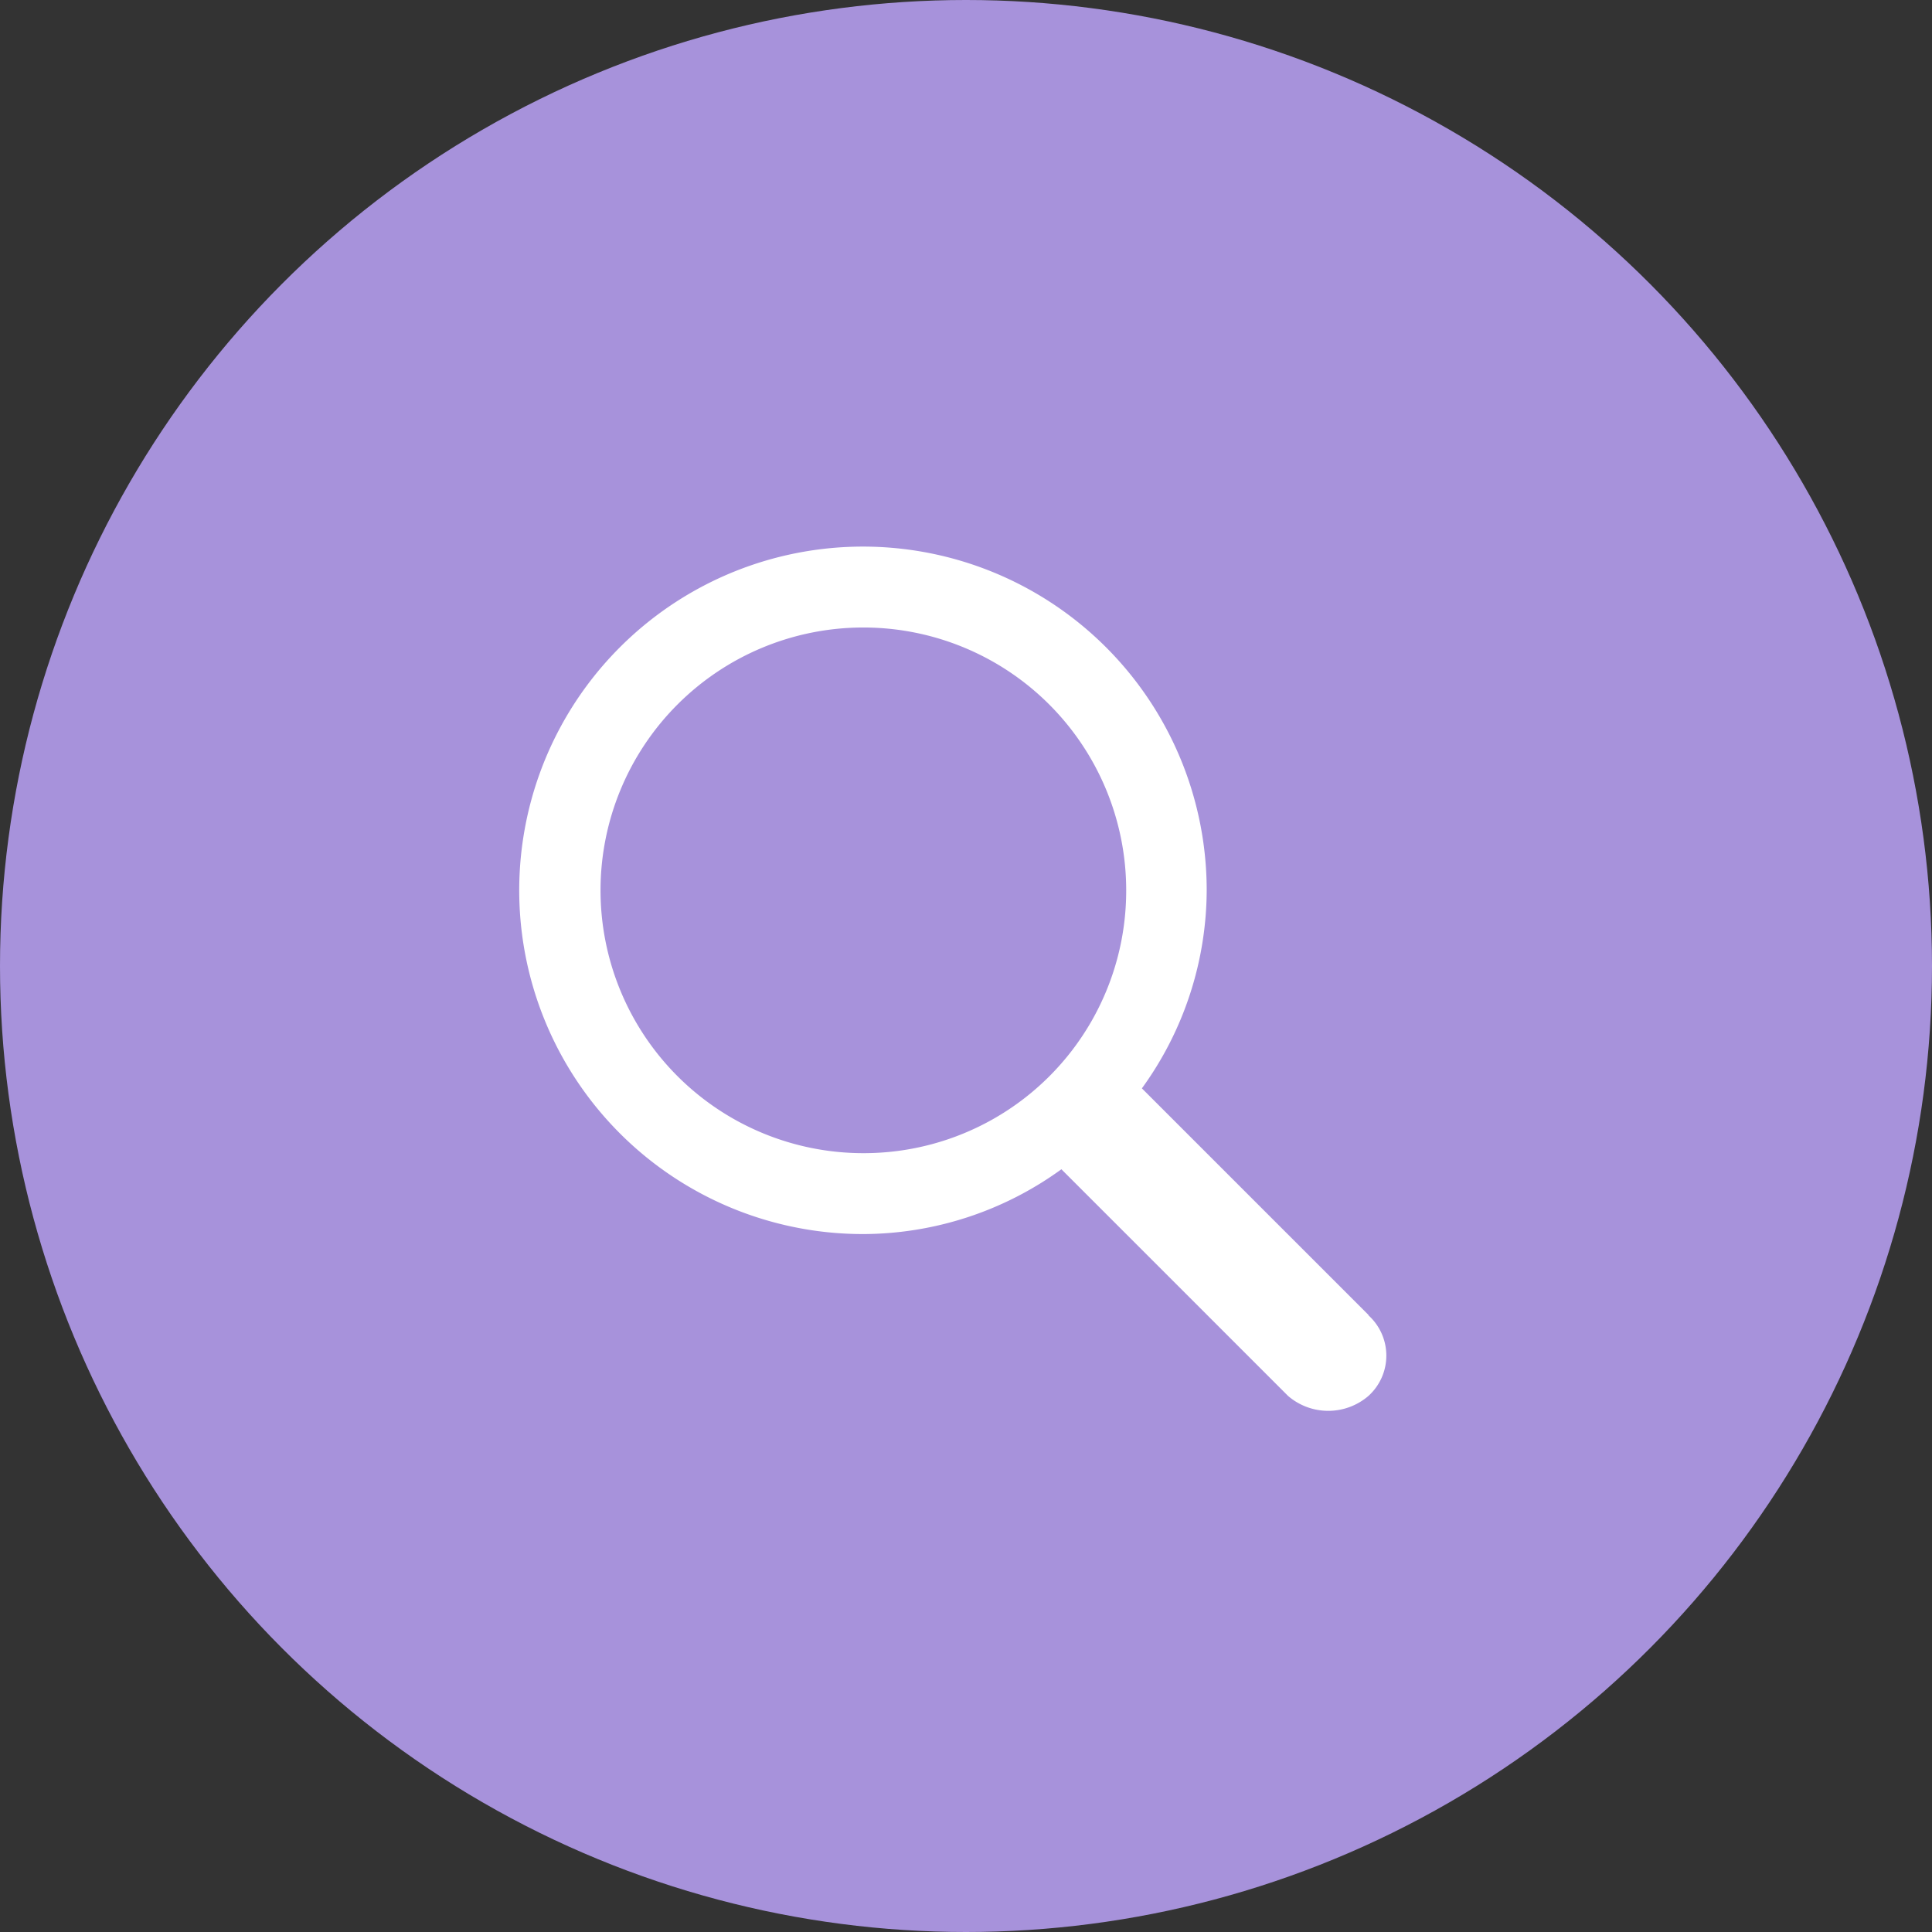 <svg id="Layer_1" data-name="Layer 1" xmlns="http://www.w3.org/2000/svg" viewBox="0 0 48 48"><rect x="0" y="0" width="48" height="48" fill="#333333" stroke="none"/><defs><style>.cls-1{fill:#a792db;}.cls-2{fill:#fff;}</style></defs><title>search</title><circle class="cls-1" cx="24" cy="24" r="24"/><path class="cls-2" d="M35.55,33.69l-5.63-5.63a8.42,8.42,0,0,0,1.61-4.92A8.54,8.54,0,1,0,23,31.68a8.42,8.42,0,0,0,4.92-1.61l5.63,5.63a1.53,1.53,0,0,0,2,0,1.35,1.35,0,0,0,0-2ZM23,29.67a6.53,6.53,0,1,1,6.53-6.53A6.52,6.52,0,0,1,23,29.67Zm0,0" transform="translate(-1.55 -1.02)"/></svg>